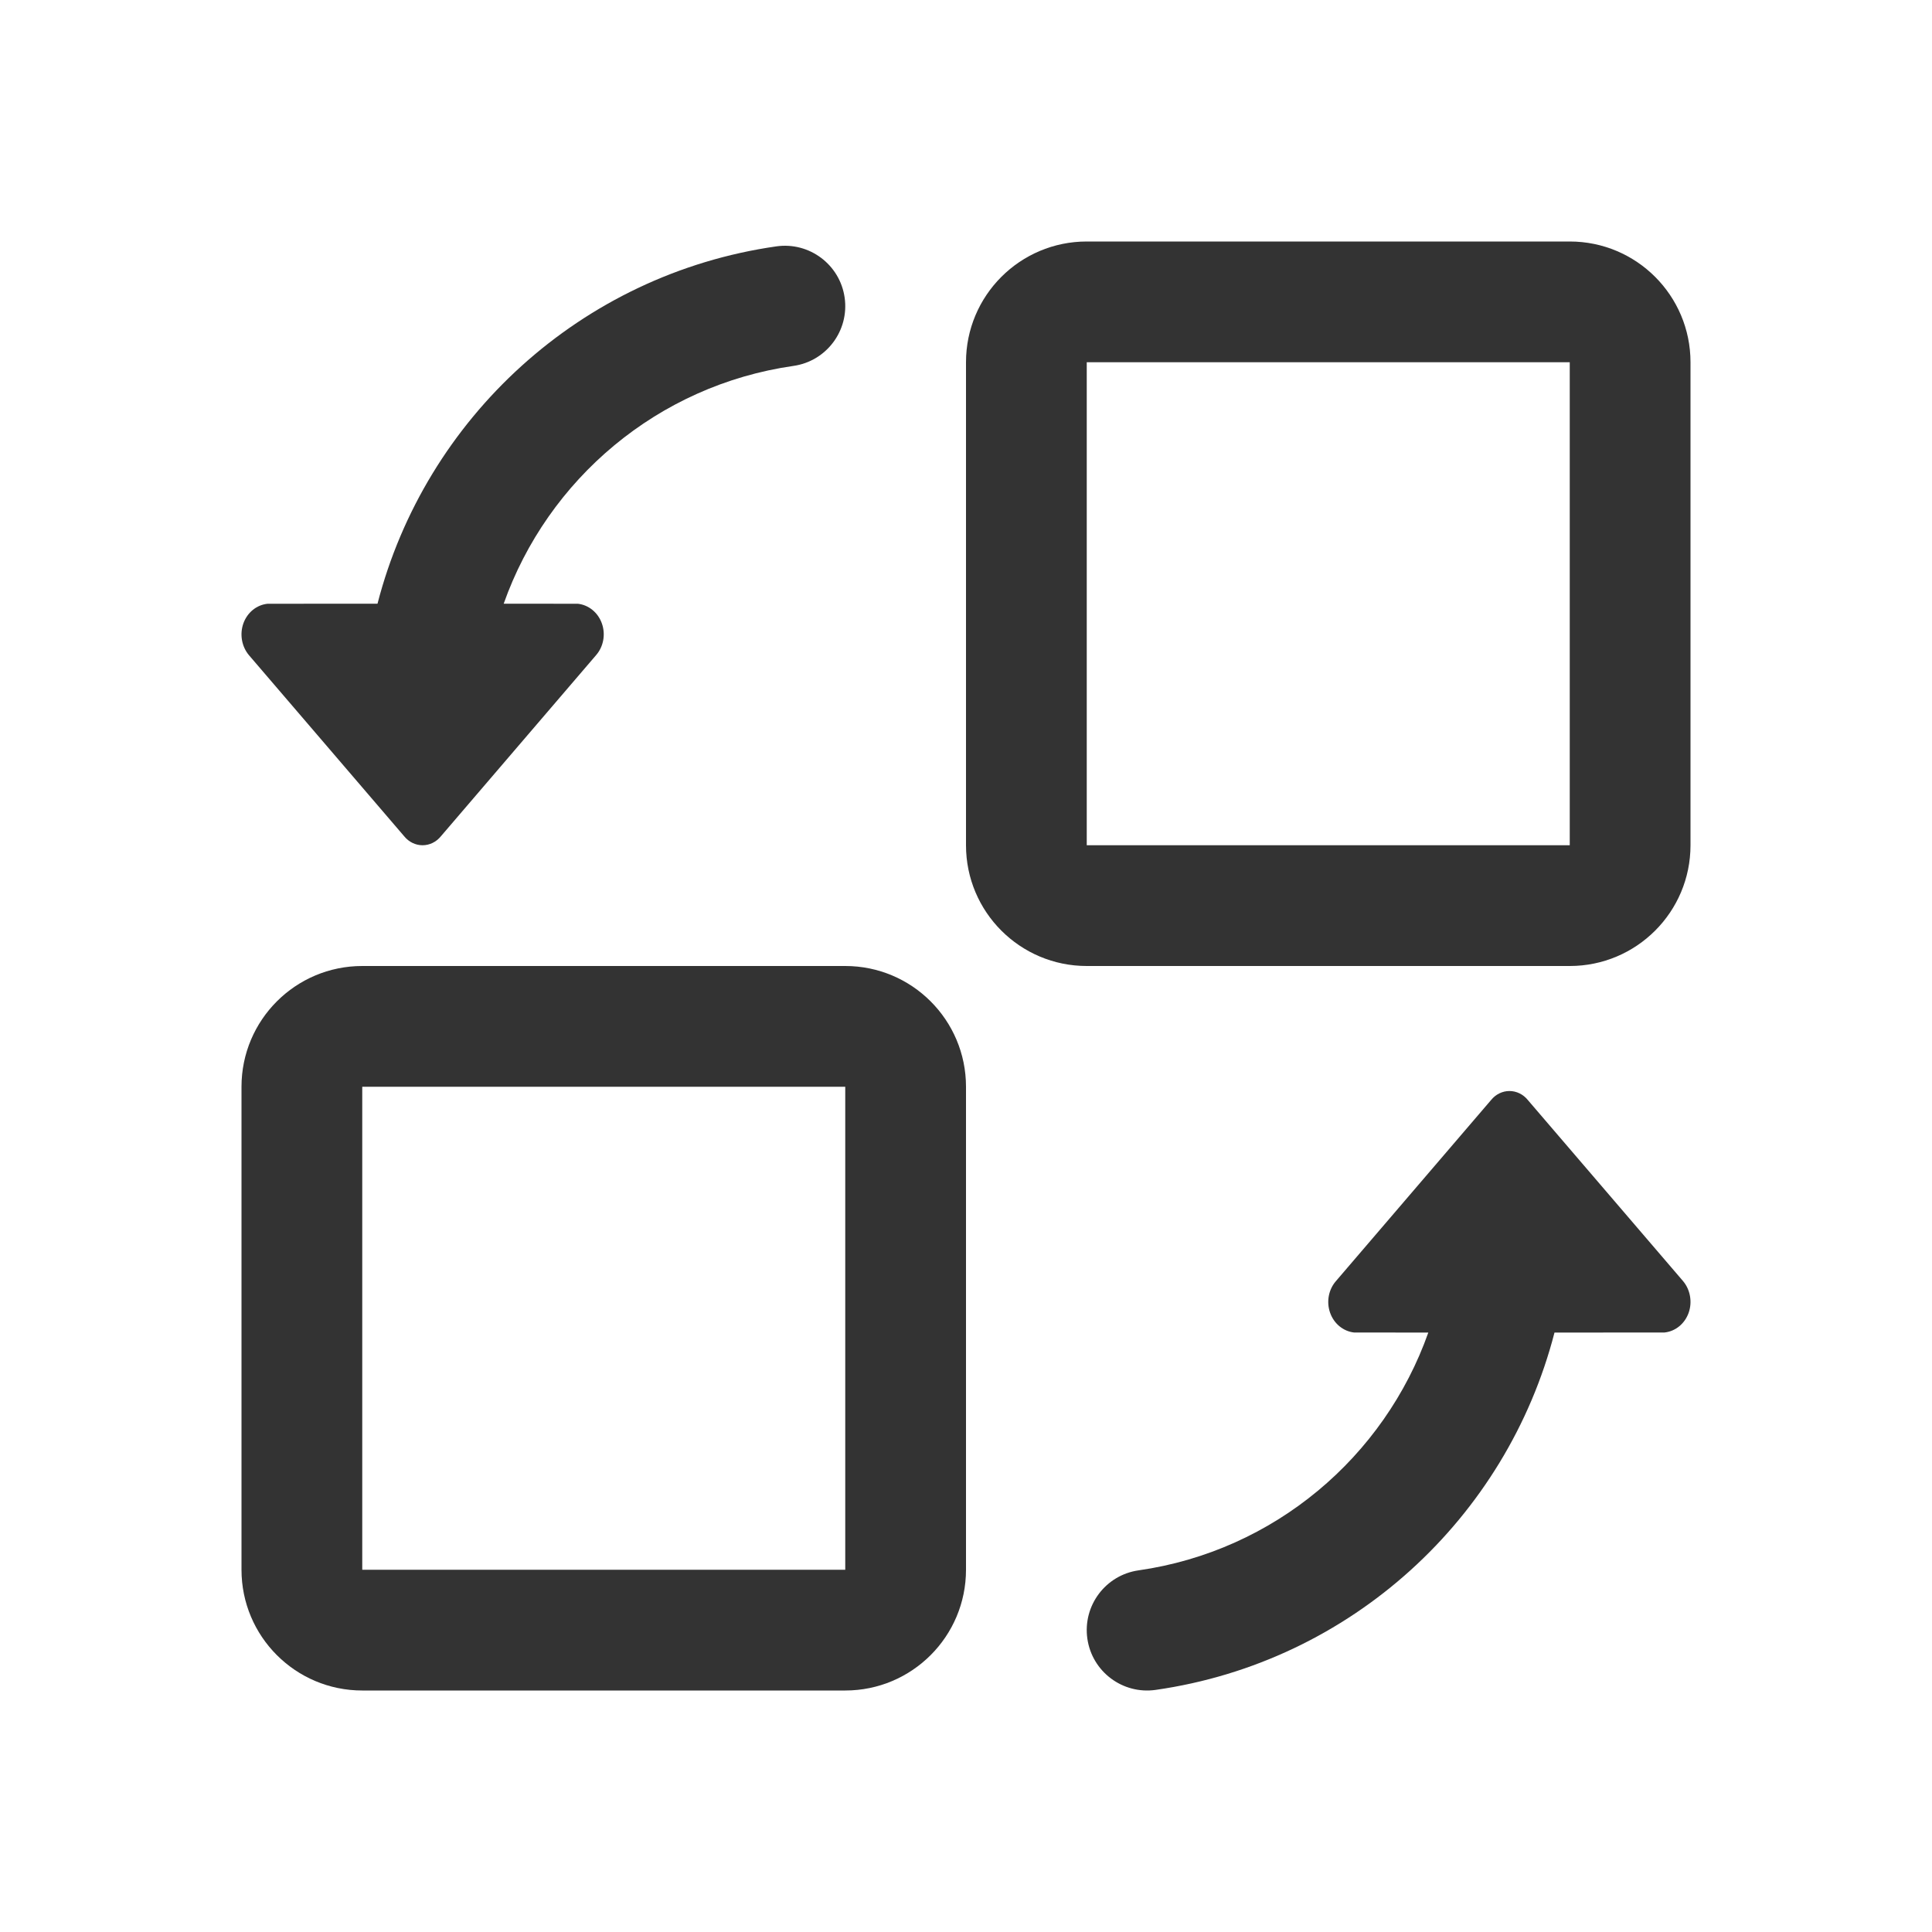 <?xml version="1.0" encoding="UTF-8"?>
<svg width="48px" height="48px" viewBox="0 0 48 48" version="1.1" xmlns="http://www.w3.org/2000/svg" xmlns:xlink="http://www.w3.org/1999/xlink">
    <title>icon/公共/问号备份 16</title>
    <g id="页面-1" stroke="none" stroke-width="1" fill="none" fill-rule="evenodd">
        <g id="首页" transform="translate(-292, -4664)" fill="#333333">
            <g id="icon/公共/问号备份-16" transform="translate(298, 4670)">
                <path d="M33,0 C34.657,0 36,1.343 36,3 L36,15 C36,16.657 34.657,18 33,18 L21,18 C19.343,18 18,16.657 18,15 L18,3 C18,1.343 19.343,0 21,0 L33,0 Z M33,3 L21,3 L21,15 L33,15 L33,3 Z" id="矩形" fill-rule="nonzero"></path>
                <path d="M15,18 C16.657,18 18,19.343 18,21 L18,33 C18,34.657 16.657,36 15,36 L3,36 C1.343,36 0,34.657 0,33 L0,21 C0,19.343 1.343,18 3,18 L15,18 Z M15,21 L3,21 L3,33 L15,33 L15,21 Z" id="矩形备份" fill-rule="nonzero"></path>
                <path d="M14.985,1.394 C15.102,2.214 14.533,2.974 13.713,3.091 C10.339,3.574 7.606,5.911 6.514,8.999 L8.357,9 C8.627,9.03 8.859,9.22 8.954,9.491 C9.05,9.763 8.993,10.068 8.807,10.28 L4.954,14.777 C4.84,14.918 4.673,15 4.498,15 C4.323,15 4.156,14.918 4.042,14.777 L0.187,10.28 C0.006,10.067 -0.05,9.759 0.047,9.487 C0.145,9.215 0.379,9.026 0.651,9 L3.379,8.999 C4.567,4.393 8.428,0.816 13.288,0.121 C14.108,0.004 14.868,0.574 14.985,1.394 Z" id="形状结合"></path>
                <path d="M35.985,22.394 C36.102,23.214 35.533,23.974 34.713,24.091 C31.339,24.574 28.606,26.911 27.514,29.999 L29.357,30 C29.627,30.03 29.859,30.22 29.954,30.491 C30.05,30.763 29.993,31.068 29.807,31.28 L25.954,35.777 C25.84,35.918 25.673,36 25.498,36 C25.323,36 25.156,35.918 25.042,35.777 L21.187,31.28 C21.006,31.067 20.95,30.759 21.047,30.487 C21.145,30.215 21.379,30.026 21.651,30 L24.379,29.999 C25.567,25.393 29.428,21.816 34.288,21.121 C35.108,21.004 35.868,21.574 35.985,22.394 Z" id="形状结合备份" transform="translate(28.5, 28.553) scale(-1, -1) translate(-28.5, -28.553)"></path>
            </g>
        </g>
    </g>
</svg>